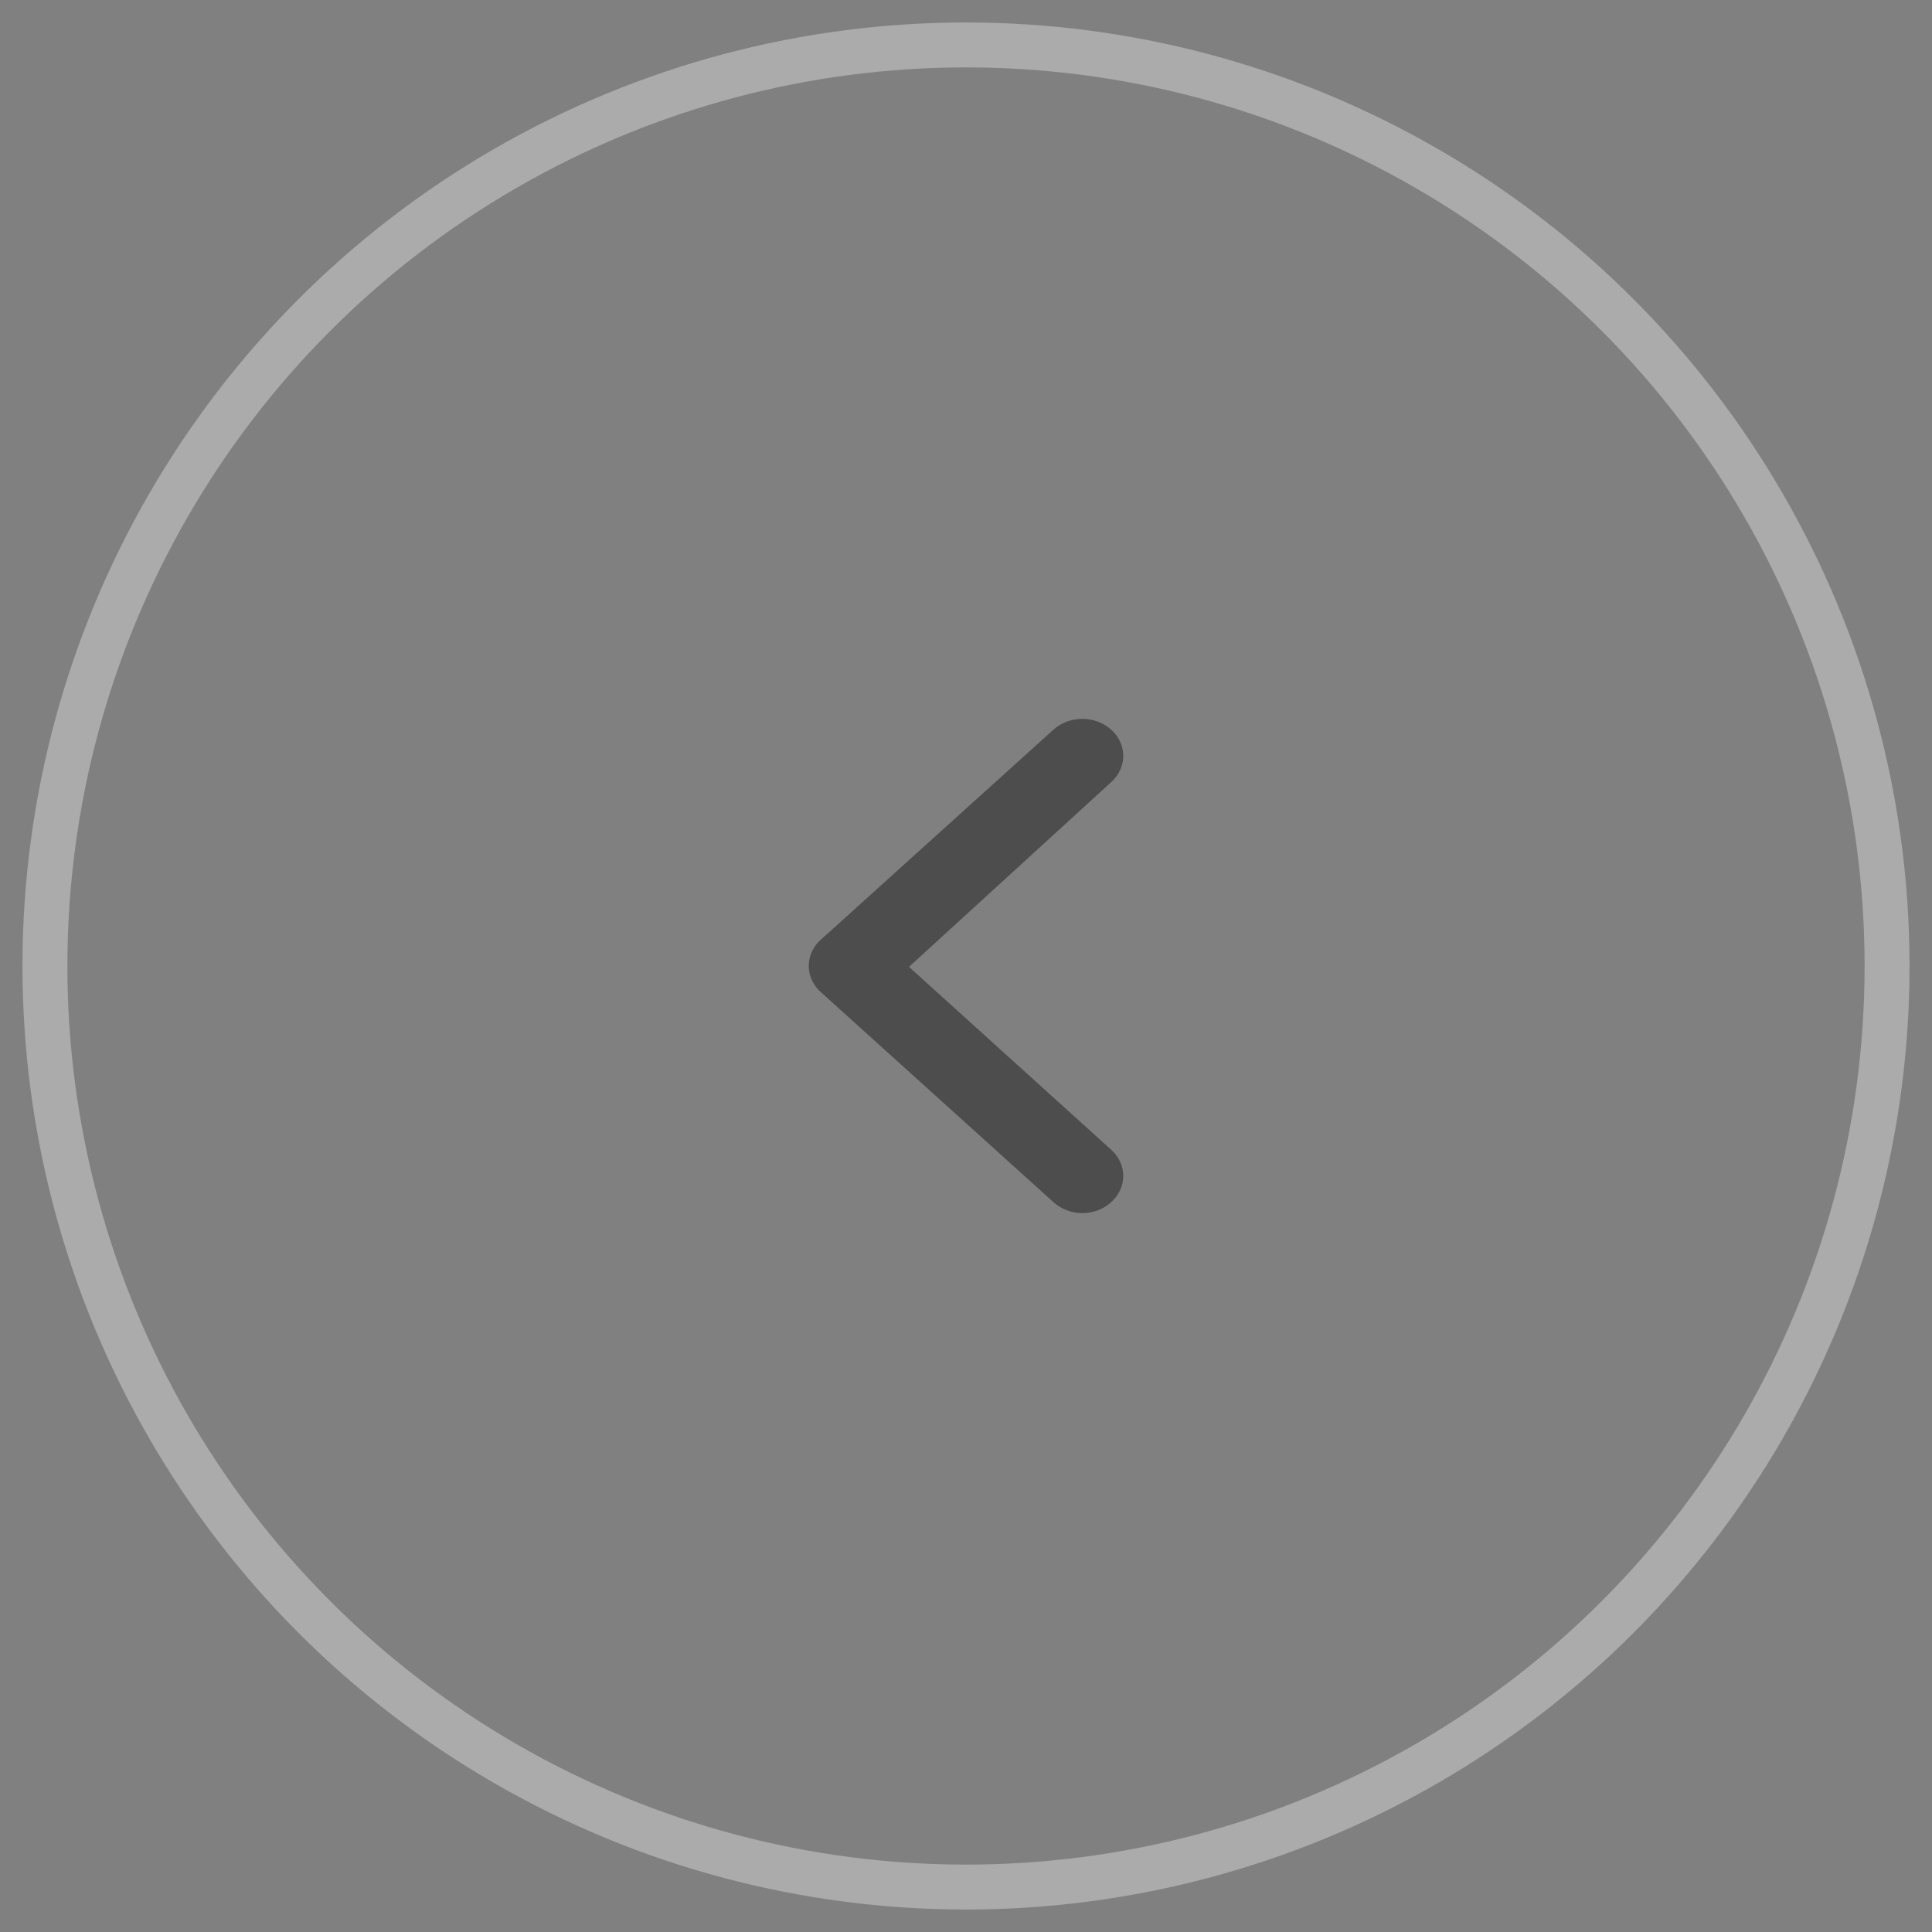 <?xml version="1.0" encoding="UTF-8"?>
<svg width="43px" height="43px" viewBox="0 0 43 43" version="1.1" xmlns="http://www.w3.org/2000/svg" xmlns:xlink="http://www.w3.org/1999/xlink">
    <rect x="0" y="0" width="43" height="43" fill="#808080" stroke="none"/>
    <title>A80B7BA8-EF02-4308-814D-9476BC1E2607</title>
    <g id="Viable-Cells" stroke="none" stroke-width="1" fill="none" fill-rule="evenodd" opacity="0.399">
        <g id="01_Viable-Cell-v2-1" transform="translate(-627, -2965)">
            <g id="Group-17" transform="translate(1, 0)">
                <g id="Group-16" transform="translate(150, 2357)">
                    <g id="Group-10" transform="translate(477, 609)">
                        <g id="Left-Arrow-Copy" transform="translate(20.5, 20.5) scale(-1, 1) translate(-20.5, -20.5) ">
                            <circle id="Oval" stroke="#EBEBEB" fill-opacity="0" fill="#FFFFFF" cx="20.5" cy="20.5" r="20.5"></circle>
                            <g id="angle-right-b-(1)" transform="translate(17, 15)" fill="#000000" fill-rule="nonzero">
                                <path d="M6.707,4.893 L1.557,0.243 C1.386,0.088 1.153,0 0.911,0 C0.668,0 0.435,0.088 0.265,0.243 C-0.088,0.564 -0.088,1.083 0.265,1.404 L4.769,5.519 L0.265,9.593 C-0.088,9.914 -0.088,10.432 0.265,10.753 C0.435,10.91 0.667,10.999 0.911,11 C1.154,10.999 1.387,10.91 1.557,10.753 L6.707,6.103 C6.894,5.947 7,5.728 7,5.498 C7,5.268 6.894,5.049 6.707,4.893 Z" id="Path"></path>
                            </g>
                        </g>
                    </g>
                </g>
            </g>
        </g>
    </g>
</svg>